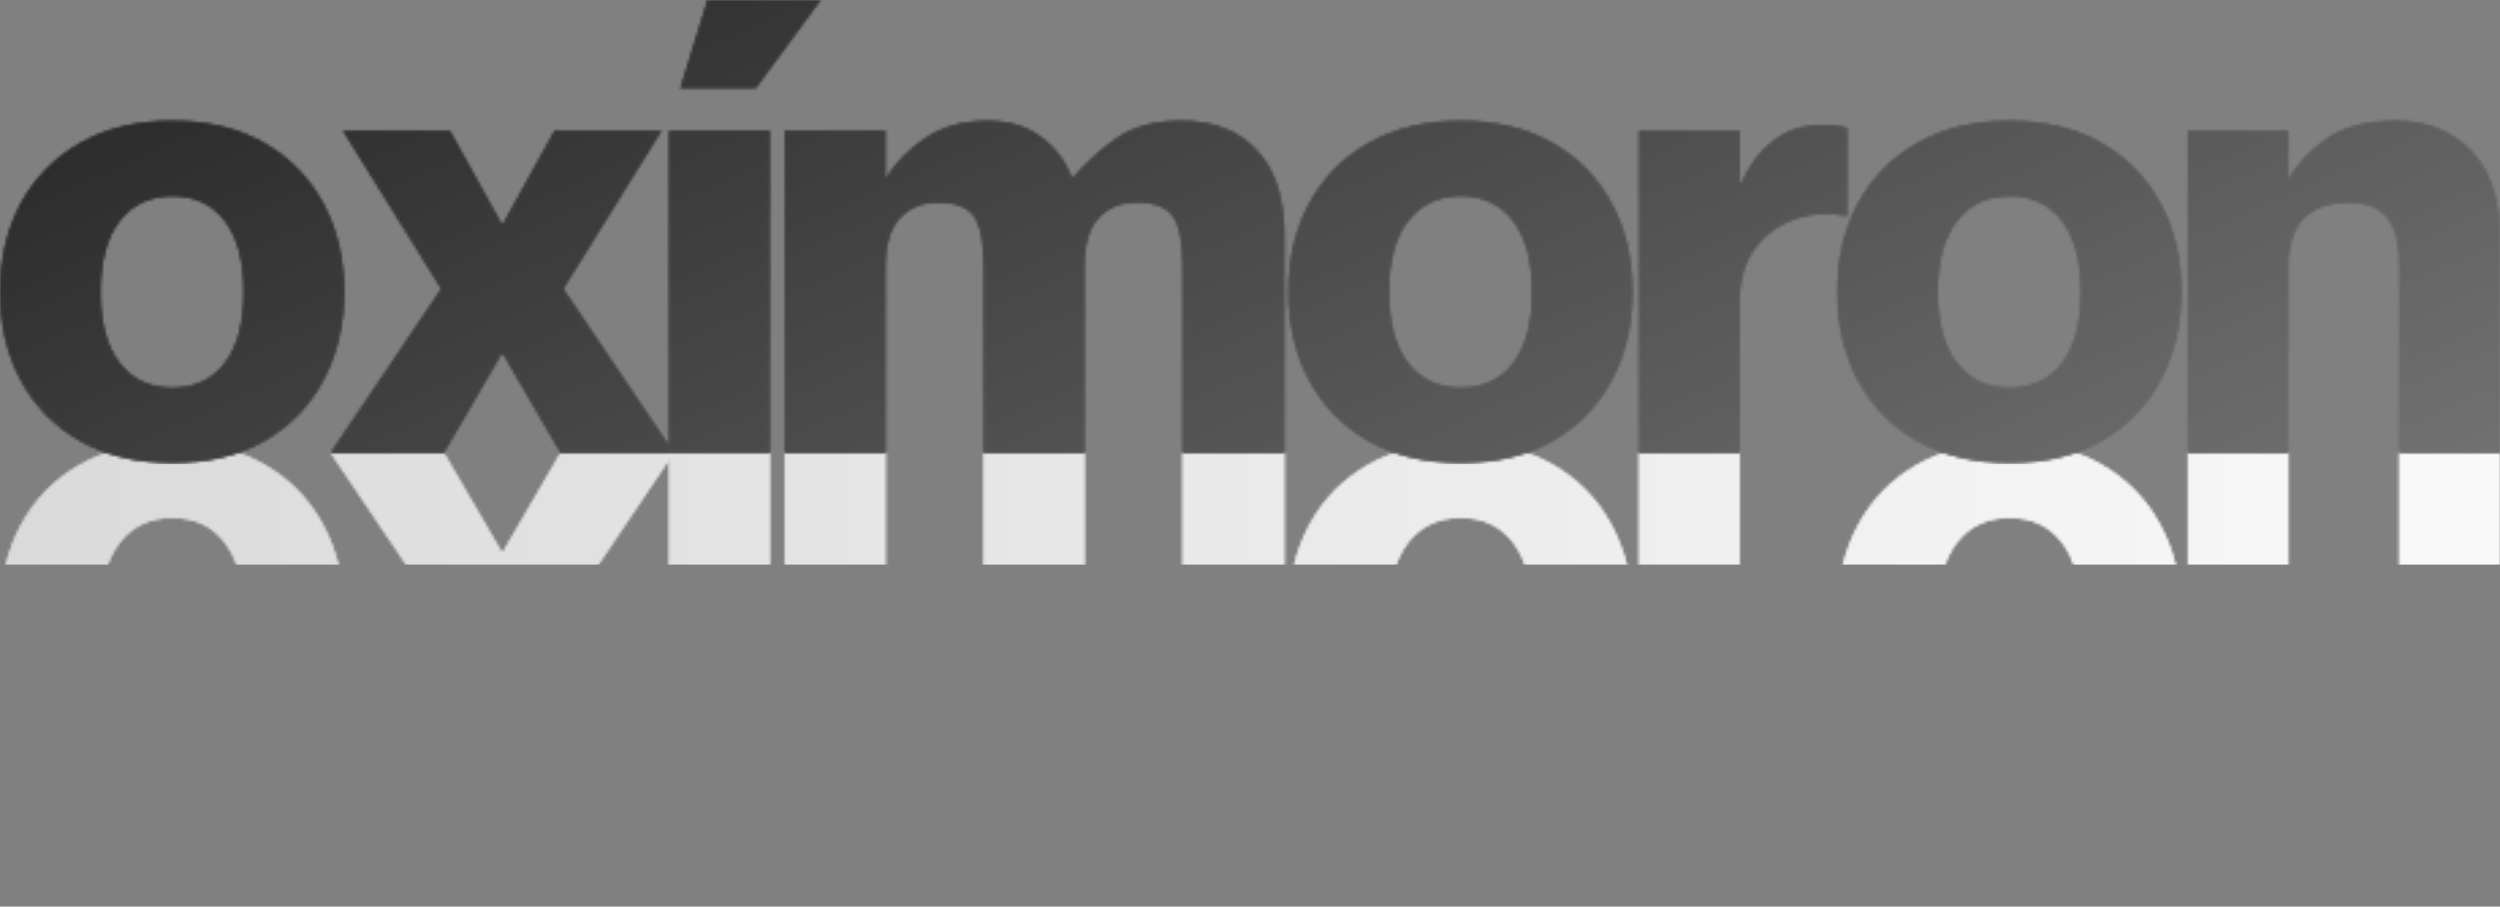 <svg xmlns="http://www.w3.org/2000/svg" width="921" height="334" viewBox="0 0 921 334" fill="none"><rect x="0" y="0" width="921" height="334" fill="#808080" stroke="none"/><mask id="mask0_23_1244" style="mask-type:alpha" maskUnits="userSpaceOnUse" x="0" y="163" width="921" height="171"><path d="M63.55 163C50.402 163 39.068 165.701 29.556 171.103C20.064 176.505 12.752 183.961 7.64 193.482C2.547 202.994 0 213.856 0 226.049C0 238.415 2.547 249.316 7.64 258.73C12.752 268.165 20.064 275.592 29.556 280.994C39.068 286.415 50.402 289.136 63.55 289.136C76.669 289.136 87.936 286.415 97.351 280.994C106.785 275.592 114.059 268.165 119.152 258.73C124.264 249.316 126.83 238.415 126.83 226.049C126.83 213.856 124.264 202.994 119.152 193.482C114.059 183.961 106.785 176.505 97.351 171.103C87.936 165.701 76.669 163 63.55 163ZM63.55 190.82C71.73 190.82 78.135 193.83 82.766 199.849C87.415 205.888 89.75 214.627 89.75 226.049C89.75 237.489 87.415 246.229 82.766 252.248C78.135 258.287 71.73 261.316 63.55 261.316C55.341 261.316 48.888 258.287 44.18 252.248C39.473 246.229 37.119 237.489 37.119 226.049C37.119 214.627 39.473 205.888 44.18 199.849C48.888 193.83 55.341 190.82 63.55 190.82Z" fill="#373836"></path><path d="M121.732 166.704L162.555 227.206L126.362 285.432H165.797L184.819 251.09H185.282L204.266 285.432H243.7L207.507 227.206L248.331 166.704H206.581L185.282 203.322H184.819L163.481 166.704H121.732Z" fill="#373836"></path><path d="M250.634 301.174L260.627 333.625H302.338L278.492 301.174H250.634ZM246.467 166.704V285.432H283.586V166.704H246.467Z" fill="#373836"></path><path d="M289.126 166.704V285.432H326.245V268.261H326.708C329.795 273.663 334.502 278.486 340.83 282.731C347.178 286.994 354.837 289.136 363.789 289.136C371.525 289.136 378.065 287.187 383.39 283.309C388.715 279.451 392.535 274.435 394.85 268.261H395.313C400.426 274.126 405.963 279.065 411.905 283.078C417.847 287.11 425.612 289.136 435.21 289.136C447.114 289.136 456.432 285.489 463.146 278.216C469.86 270.962 473.217 260.525 473.217 246.923V166.704H435.673V235.116C435.673 244.068 434.516 250.28 432.201 253.753C429.886 257.245 425.39 259.001 418.734 259.001C412.869 259.001 408.201 257.091 404.728 253.29C401.255 249.508 399.519 243.528 399.519 235.348V166.704H362.4V235.116C362.4 244.068 361.242 250.28 358.927 253.753C356.612 257.245 352.136 259.001 345.499 259.001C339.76 259.001 335.12 257.091 331.57 253.29C328.02 249.508 326.245 243.528 326.245 235.348V166.704H289.126Z" fill="#373836"></path><path d="M538.176 163C525.028 163 513.693 165.701 504.182 171.103C494.69 176.505 487.378 183.961 482.265 193.482C477.172 202.994 474.625 213.856 474.625 226.049C474.625 238.415 477.172 249.316 482.265 258.73C487.378 268.165 494.69 275.592 504.182 280.994C513.693 286.415 525.028 289.136 538.176 289.136C551.295 289.136 562.562 286.415 571.977 280.994C581.411 275.592 588.684 268.165 593.777 258.73C598.89 249.316 601.456 238.415 601.456 226.049C601.456 213.856 598.89 202.994 593.777 193.482C588.684 183.961 581.411 176.505 571.977 171.103C562.562 165.701 551.295 163 538.176 163ZM538.176 190.82C546.356 190.82 552.761 193.83 557.391 199.849C562.041 205.888 564.375 214.627 564.375 226.049C564.375 237.489 562.041 246.229 557.391 252.248C552.761 258.287 546.356 261.316 538.176 261.316C529.967 261.316 523.513 258.287 518.806 252.248C514.098 246.229 511.745 237.489 511.745 226.049C511.745 214.627 514.098 205.888 518.806 199.849C523.513 193.83 529.967 190.82 538.176 190.82Z" fill="#373836"></path><path d="M603.766 166.704V285.432H640.885V265.946H641.348C644.281 272.583 648.216 277.83 653.155 281.689C658.113 285.567 663.843 287.515 670.326 287.515C672.024 287.515 673.644 287.477 675.188 287.399C676.731 287.322 678.506 287.052 680.512 286.589V254.1H680.049C673.721 255.335 667.528 254.949 661.49 252.943C655.47 250.936 650.531 247.386 646.673 242.293C642.814 237.2 640.885 230.389 640.885 221.881V166.704H603.766Z" fill="#373836"></path><path d="M740.361 163C727.213 163 715.879 165.701 706.367 171.103C696.875 176.505 689.564 183.961 684.451 193.482C679.358 202.994 676.811 213.856 676.811 226.049C676.811 238.415 679.358 249.316 684.451 258.73C689.564 268.165 696.875 275.592 706.367 280.994C715.879 286.415 727.213 289.136 740.361 289.136C753.48 289.136 764.747 286.415 774.162 280.994C783.596 275.592 790.87 268.165 795.963 258.73C801.075 249.316 803.641 238.415 803.641 226.049C803.641 213.856 801.075 202.994 795.963 193.482C790.87 183.961 783.596 176.505 774.162 171.103C764.747 165.701 753.48 163 740.361 163ZM740.361 190.82C748.541 190.82 754.947 193.83 759.577 199.849C764.226 205.888 766.561 214.627 766.561 226.049C766.561 237.489 764.226 246.229 759.577 252.248C754.947 258.287 748.541 261.316 740.361 261.316C732.152 261.316 725.699 258.287 720.991 252.248C716.284 246.229 713.93 237.489 713.93 226.049C713.93 214.627 716.284 205.888 720.991 199.849C725.699 193.83 732.152 190.82 740.361 190.82Z" fill="#373836"></path><path d="M805.951 166.704V285.432H843.07V268.261H843.533C846.62 273.663 851.25 278.486 857.424 282.731C863.617 286.994 871.971 289.136 882.466 289.136C893.907 289.136 903.186 285.489 910.286 278.216C917.405 270.962 920.974 260.525 920.974 246.923V166.704H883.855V235.116C883.855 244.068 882.312 250.28 879.225 253.753C876.138 257.245 871.508 259.001 865.334 259.001C858.205 259.001 852.717 257.091 848.858 253.29C845 249.508 843.07 243.528 843.07 235.348V166.704H805.951Z" fill="#373836"></path><path d="M63.55 163C50.402 163 39.068 165.701 29.556 171.103C20.064 176.505 12.752 183.961 7.64 193.482C2.547 202.994 0 213.856 0 226.049C0 238.415 2.547 249.316 7.64 258.73C12.752 268.165 20.064 275.592 29.556 280.994C39.068 286.415 50.402 289.136 63.55 289.136C76.669 289.136 87.936 286.415 97.351 280.994C106.785 275.592 114.059 268.165 119.152 258.73C124.264 249.316 126.83 238.415 126.83 226.049C126.83 213.856 124.264 202.994 119.152 193.482C114.059 183.961 106.785 176.505 97.351 171.103C87.936 165.701 76.669 163 63.55 163ZM63.55 190.82C71.73 190.82 78.135 193.83 82.766 199.849C87.415 205.888 89.75 214.627 89.75 226.049C89.75 237.489 87.415 246.229 82.766 252.248C78.135 258.287 71.73 261.316 63.55 261.316C55.341 261.316 48.888 258.287 44.18 252.248C39.473 246.229 37.119 237.489 37.119 226.049C37.119 214.627 39.473 205.888 44.18 199.849C48.888 193.83 55.341 190.82 63.55 190.82Z" fill="#373836"></path><path d="M121.732 166.704L162.555 227.206L126.362 285.432H165.797L184.819 251.09H185.282L204.266 285.432H243.7L207.507 227.206L248.331 166.704H206.581L185.282 203.322H184.819L163.481 166.704H121.732Z" fill="#373836"></path><path d="M250.634 301.174L260.627 333.625H302.338L278.492 301.174H250.634ZM246.467 166.704V285.432H283.586V166.704H246.467Z" fill="#373836"></path><path d="M289.126 166.704V285.432H326.245V268.261H326.708C329.795 273.663 334.502 278.486 340.83 282.731C347.178 286.994 354.837 289.136 363.789 289.136C371.525 289.136 378.065 287.187 383.39 283.309C388.715 279.451 392.535 274.435 394.85 268.261H395.313C400.426 274.126 405.963 279.065 411.905 283.078C417.847 287.11 425.612 289.136 435.21 289.136C447.114 289.136 456.432 285.489 463.146 278.216C469.86 270.962 473.217 260.525 473.217 246.923V166.704H435.673V235.116C435.673 244.068 434.516 250.28 432.201 253.753C429.886 257.245 425.39 259.001 418.734 259.001C412.869 259.001 408.201 257.091 404.728 253.29C401.255 249.508 399.519 243.528 399.519 235.348V166.704H362.4V235.116C362.4 244.068 361.242 250.28 358.927 253.753C356.612 257.245 352.136 259.001 345.499 259.001C339.76 259.001 335.12 257.091 331.57 253.29C328.02 249.508 326.245 243.528 326.245 235.348V166.704H289.126Z" fill="#373836"></path><path d="M538.176 163C525.028 163 513.693 165.701 504.182 171.103C494.69 176.505 487.378 183.961 482.265 193.482C477.172 202.994 474.625 213.856 474.625 226.049C474.625 238.415 477.172 249.316 482.265 258.73C487.378 268.165 494.69 275.592 504.182 280.994C513.693 286.415 525.028 289.136 538.176 289.136C551.295 289.136 562.562 286.415 571.977 280.994C581.411 275.592 588.684 268.165 593.777 258.73C598.89 249.316 601.456 238.415 601.456 226.049C601.456 213.856 598.89 202.994 593.777 193.482C588.684 183.961 581.411 176.505 571.977 171.103C562.562 165.701 551.295 163 538.176 163ZM538.176 190.82C546.356 190.82 552.761 193.83 557.391 199.849C562.041 205.888 564.375 214.627 564.375 226.049C564.375 237.489 562.041 246.229 557.391 252.248C552.761 258.287 546.356 261.316 538.176 261.316C529.967 261.316 523.513 258.287 518.806 252.248C514.098 246.229 511.745 237.489 511.745 226.049C511.745 214.627 514.098 205.888 518.806 199.849C523.513 193.83 529.967 190.82 538.176 190.82Z" fill="#373836"></path><path d="M603.766 166.704V285.432H640.885V265.946H641.348C644.281 272.583 648.216 277.83 653.155 281.689C658.113 285.567 663.843 287.515 670.326 287.515C672.024 287.515 673.644 287.477 675.188 287.399C676.731 287.322 678.506 287.052 680.512 286.589V254.1H680.049C673.721 255.335 667.528 254.949 661.49 252.943C655.47 250.936 650.531 247.386 646.673 242.293C642.814 237.2 640.885 230.389 640.885 221.881V166.704H603.766Z" fill="#373836"></path><path d="M740.361 163C727.213 163 715.879 165.701 706.367 171.103C696.875 176.505 689.564 183.961 684.451 193.482C679.358 202.994 676.811 213.856 676.811 226.049C676.811 238.415 679.358 249.316 684.451 258.73C689.564 268.165 696.875 275.592 706.367 280.994C715.879 286.415 727.213 289.136 740.361 289.136C753.48 289.136 764.747 286.415 774.162 280.994C783.596 275.592 790.87 268.165 795.963 258.73C801.075 249.316 803.641 238.415 803.641 226.049C803.641 213.856 801.075 202.994 795.963 193.482C790.87 183.961 783.596 176.505 774.162 171.103C764.747 165.701 753.48 163 740.361 163ZM740.361 190.82C748.541 190.82 754.947 193.83 759.577 199.849C764.226 205.888 766.561 214.627 766.561 226.049C766.561 237.489 764.226 246.229 759.577 252.248C754.947 258.287 748.541 261.316 740.361 261.316C732.152 261.316 725.699 258.287 720.991 252.248C716.284 246.229 713.93 237.489 713.93 226.049C713.93 214.627 716.284 205.888 720.991 199.849C725.699 193.83 732.152 190.82 740.361 190.82Z" fill="#373836"></path><path d="M805.951 166.704V285.432H843.07V268.261H843.533C846.62 273.663 851.25 278.486 857.424 282.731C863.617 286.994 871.971 289.136 882.466 289.136C893.907 289.136 903.186 285.489 910.286 278.216C917.405 270.962 920.974 260.525 920.974 246.923V166.704H883.855V235.116C883.855 244.068 882.312 250.28 879.225 253.753C876.138 257.245 871.508 259.001 865.334 259.001C858.205 259.001 852.717 257.091 848.858 253.29C845 249.508 843.07 243.528 843.07 235.348V166.704H805.951Z" fill="#373836"></path></mask><g mask="url(#mask0_23_1244)"><path d="M0 69H921V208H0V69Z" fill="url(#paint0_linear_23_1244)"></path></g><mask id="mask1_23_1244" style="mask-type:alpha" maskUnits="userSpaceOnUse" x="0" y="0" width="921" height="171"><path d="M63.55 170.625C50.402 170.625 39.068 167.924 29.556 162.522C20.064 157.12 12.752 149.663 7.64 140.142C2.547 130.631 0 119.769 0 107.576C0 95.21 2.547 84.309 7.64 74.894C12.752 65.46 20.064 58.032 29.556 52.63C39.068 47.209 50.402 44.489 63.55 44.489C76.669 44.489 87.936 47.209 97.351 52.63C106.785 58.032 114.059 65.46 119.152 74.894C124.264 84.309 126.83 95.21 126.83 107.576C126.83 119.769 124.264 130.631 119.152 140.142C114.059 149.663 106.785 157.12 97.351 162.522C87.936 167.924 76.669 170.625 63.55 170.625ZM63.55 142.805C71.73 142.805 78.135 139.795 82.766 133.776C87.415 127.737 89.75 118.997 89.75 107.576C89.75 96.136 87.415 87.396 82.766 81.377C78.135 75.338 71.73 72.309 63.55 72.309C55.341 72.309 48.888 75.338 44.18 81.377C39.473 87.396 37.119 96.136 37.119 107.576C37.119 118.997 39.473 127.737 44.18 133.776C48.888 139.795 55.341 142.805 63.55 142.805Z" fill="#373836"></path><path d="M121.732 166.921L162.555 106.419L126.362 48.193H165.797L184.819 82.534H185.282L204.266 48.193H243.7L207.507 106.419L248.331 166.921H206.581L185.282 130.303H184.819L163.481 166.921H121.732Z" fill="#373836"></path><path d="M250.634 32.45L260.627 0H302.338L278.492 32.45H250.634ZM246.467 166.921V48.193H283.586V166.921H246.467Z" fill="#373836"></path><path d="M289.126 166.921V48.193H326.245V65.364H326.708C329.795 59.962 334.502 55.139 340.83 50.894C347.178 46.63 354.837 44.489 363.789 44.489C371.525 44.489 378.065 46.438 383.39 50.315C388.715 54.174 392.535 59.19 394.85 65.364H395.313C400.426 59.499 405.963 54.56 411.905 50.547C417.847 46.515 425.612 44.489 435.21 44.489C447.114 44.489 456.432 48.135 463.146 55.409C469.86 62.663 473.217 73.1 473.217 86.701V166.921H435.673V98.509C435.673 89.557 434.516 83.344 432.201 79.872C429.886 76.38 425.39 74.624 418.734 74.624C412.869 74.624 408.201 76.534 404.728 80.335C401.255 84.116 399.519 90.097 399.519 98.277V166.921H362.4V98.509C362.4 89.557 361.242 83.344 358.927 79.872C356.612 76.38 352.136 74.624 345.499 74.624C339.76 74.624 335.12 76.534 331.57 80.335C328.02 84.116 326.245 90.097 326.245 98.277V166.921H289.126Z" fill="#373836"></path><path d="M538.176 170.625C525.028 170.625 513.693 167.924 504.182 162.522C494.69 157.12 487.378 149.663 482.265 140.142C477.172 130.631 474.625 119.769 474.625 107.576C474.625 95.21 477.172 84.309 482.265 74.894C487.378 65.46 494.69 58.032 504.182 52.63C513.693 47.209 525.028 44.489 538.176 44.489C551.295 44.489 562.562 47.209 571.977 52.63C581.411 58.032 588.684 65.46 593.777 74.894C598.89 84.309 601.456 95.21 601.456 107.576C601.456 119.769 598.89 130.631 593.777 140.142C588.684 149.663 581.411 157.12 571.977 162.522C562.562 167.924 551.295 170.625 538.176 170.625ZM538.176 142.805C546.356 142.805 552.761 139.795 557.391 133.776C562.041 127.737 564.375 118.997 564.375 107.576C564.375 96.136 562.041 87.396 557.391 81.377C552.761 75.338 546.356 72.309 538.176 72.309C529.967 72.309 523.513 75.338 518.806 81.377C514.098 87.396 511.745 96.136 511.745 107.576C511.745 118.997 514.098 127.737 518.806 133.776C523.513 139.795 529.967 142.805 538.176 142.805Z" fill="#373836"></path><path d="M603.766 166.921V48.193H640.885V67.679H641.348C644.281 61.042 648.216 55.795 653.155 51.936C658.113 48.058 663.843 46.11 670.326 46.11C672.024 46.11 673.644 46.148 675.188 46.225C676.731 46.303 678.506 46.573 680.512 47.036V79.525H680.049C673.721 78.29 667.528 78.676 661.49 80.682C655.47 82.689 650.531 86.239 646.673 91.332C642.814 96.425 640.885 103.235 640.885 111.743V166.921H603.766Z" fill="#373836"></path><path d="M740.361 170.625C727.213 170.625 715.879 167.924 706.367 162.522C696.875 157.12 689.564 149.663 684.451 140.142C679.358 130.631 676.811 119.769 676.811 107.576C676.811 95.21 679.358 84.309 684.451 74.894C689.564 65.46 696.875 58.032 706.367 52.63C715.879 47.209 727.213 44.489 740.361 44.489C753.48 44.489 764.747 47.209 774.162 52.63C783.596 58.032 790.87 65.46 795.963 74.894C801.075 84.309 803.641 95.21 803.641 107.576C803.641 119.769 801.075 130.631 795.963 140.142C790.87 149.663 783.596 157.12 774.162 162.522C764.747 167.924 753.48 170.625 740.361 170.625ZM740.361 142.805C748.541 142.805 754.947 139.795 759.577 133.776C764.226 127.737 766.561 118.997 766.561 107.576C766.561 96.136 764.226 87.396 759.577 81.377C754.947 75.338 748.541 72.309 740.361 72.309C732.152 72.309 725.699 75.338 720.991 81.377C716.284 87.396 713.93 96.136 713.93 107.576C713.93 118.997 716.284 127.737 720.991 133.776C725.699 139.795 732.152 142.805 740.361 142.805Z" fill="#373836"></path><path d="M805.951 166.921V48.193H843.07V65.364H843.533C846.62 59.962 851.25 55.139 857.424 50.894C863.617 46.63 871.971 44.489 882.466 44.489C893.907 44.489 903.186 48.135 910.286 55.409C917.405 62.663 920.974 73.1 920.974 86.701V166.921H883.855V98.509C883.855 89.557 882.312 83.344 879.225 79.872C876.138 76.38 871.508 74.624 865.334 74.624C858.205 74.624 852.717 76.534 848.858 80.335C845 84.116 843.07 90.097 843.07 98.277V166.921H805.951Z" fill="#373836"></path><path d="M63.55 170.625C50.402 170.625 39.068 167.924 29.556 162.522C20.064 157.12 12.752 149.663 7.64 140.142C2.547 130.631 0 119.769 0 107.576C0 95.21 2.547 84.309 7.64 74.894C12.752 65.46 20.064 58.032 29.556 52.63C39.068 47.209 50.402 44.489 63.55 44.489C76.669 44.489 87.936 47.209 97.351 52.63C106.785 58.032 114.059 65.46 119.152 74.894C124.264 84.309 126.83 95.21 126.83 107.576C126.83 119.769 124.264 130.631 119.152 140.142C114.059 149.663 106.785 157.12 97.351 162.522C87.936 167.924 76.669 170.625 63.55 170.625ZM63.55 142.805C71.73 142.805 78.135 139.795 82.766 133.776C87.415 127.737 89.75 118.997 89.75 107.576C89.75 96.136 87.415 87.396 82.766 81.377C78.135 75.338 71.73 72.309 63.55 72.309C55.341 72.309 48.888 75.338 44.18 81.377C39.473 87.396 37.119 96.136 37.119 107.576C37.119 118.997 39.473 127.737 44.18 133.776C48.888 139.795 55.341 142.805 63.55 142.805Z" fill="#373836"></path><path d="M121.732 166.921L162.555 106.419L126.362 48.193H165.797L184.819 82.534H185.282L204.266 48.193H243.7L207.507 106.419L248.331 166.921H206.581L185.282 130.303H184.819L163.481 166.921H121.732Z" fill="#373836"></path><path d="M250.634 32.45L260.627 0H302.338L278.492 32.45H250.634ZM246.467 166.921V48.193H283.586V166.921H246.467Z" fill="#373836"></path><path d="M289.126 166.921V48.193H326.245V65.364H326.708C329.795 59.962 334.502 55.139 340.83 50.894C347.178 46.63 354.837 44.489 363.789 44.489C371.525 44.489 378.065 46.438 383.39 50.315C388.715 54.174 392.535 59.19 394.85 65.364H395.313C400.426 59.499 405.963 54.56 411.905 50.547C417.847 46.515 425.612 44.489 435.21 44.489C447.114 44.489 456.432 48.135 463.146 55.409C469.86 62.663 473.217 73.1 473.217 86.701V166.921H435.673V98.509C435.673 89.557 434.516 83.344 432.201 79.872C429.886 76.38 425.39 74.624 418.734 74.624C412.869 74.624 408.201 76.534 404.728 80.335C401.255 84.116 399.519 90.097 399.519 98.277V166.921H362.4V98.509C362.4 89.557 361.242 83.344 358.927 79.872C356.612 76.38 352.136 74.624 345.499 74.624C339.76 74.624 335.12 76.534 331.57 80.335C328.02 84.116 326.245 90.097 326.245 98.277V166.921H289.126Z" fill="#373836"></path><path d="M538.176 170.625C525.028 170.625 513.693 167.924 504.182 162.522C494.69 157.12 487.378 149.663 482.265 140.142C477.172 130.631 474.625 119.769 474.625 107.576C474.625 95.21 477.172 84.309 482.265 74.894C487.378 65.46 494.69 58.032 504.182 52.63C513.693 47.209 525.028 44.489 538.176 44.489C551.295 44.489 562.562 47.209 571.977 52.63C581.411 58.032 588.684 65.46 593.777 74.894C598.89 84.309 601.456 95.21 601.456 107.576C601.456 119.769 598.89 130.631 593.777 140.142C588.684 149.663 581.411 157.12 571.977 162.522C562.562 167.924 551.295 170.625 538.176 170.625ZM538.176 142.805C546.356 142.805 552.761 139.795 557.391 133.776C562.041 127.737 564.375 118.997 564.375 107.576C564.375 96.136 562.041 87.396 557.391 81.377C552.761 75.338 546.356 72.309 538.176 72.309C529.967 72.309 523.513 75.338 518.806 81.377C514.098 87.396 511.745 96.136 511.745 107.576C511.745 118.997 514.098 127.737 518.806 133.776C523.513 139.795 529.967 142.805 538.176 142.805Z" fill="#373836"></path><path d="M603.766 166.921V48.193H640.885V67.679H641.348C644.281 61.042 648.216 55.795 653.155 51.936C658.113 48.058 663.843 46.11 670.326 46.11C672.024 46.11 673.644 46.148 675.188 46.225C676.731 46.303 678.506 46.573 680.512 47.036V79.525H680.049C673.721 78.29 667.528 78.676 661.49 80.682C655.47 82.689 650.531 86.239 646.673 91.332C642.814 96.425 640.885 103.235 640.885 111.743V166.921H603.766Z" fill="#373836"></path><path d="M740.361 170.625C727.213 170.625 715.879 167.924 706.367 162.522C696.875 157.12 689.564 149.663 684.451 140.142C679.358 130.631 676.811 119.769 676.811 107.576C676.811 95.21 679.358 84.309 684.451 74.894C689.564 65.46 696.875 58.032 706.367 52.63C715.879 47.209 727.213 44.489 740.361 44.489C753.48 44.489 764.747 47.209 774.162 52.63C783.596 58.032 790.87 65.46 795.963 74.894C801.075 84.309 803.641 95.21 803.641 107.576C803.641 119.769 801.075 130.631 795.963 140.142C790.87 149.663 783.596 157.12 774.162 162.522C764.747 167.924 753.48 170.625 740.361 170.625ZM740.361 142.805C748.541 142.805 754.947 139.795 759.577 133.776C764.226 127.737 766.561 118.997 766.561 107.576C766.561 96.136 764.226 87.396 759.577 81.377C754.947 75.338 748.541 72.309 740.361 72.309C732.152 72.309 725.699 75.338 720.991 81.377C716.284 87.396 713.93 96.136 713.93 107.576C713.93 118.997 716.284 127.737 720.991 133.776C725.699 139.795 732.152 142.805 740.361 142.805Z" fill="#373836"></path><path d="M805.951 166.921V48.193H843.07V65.364H843.533C846.62 59.962 851.25 55.139 857.424 50.894C863.617 46.63 871.971 44.489 882.466 44.489C893.907 44.489 903.186 48.135 910.286 55.409C917.405 62.663 920.974 73.1 920.974 86.701V166.921H883.855V98.509C883.855 89.557 882.312 83.344 879.225 79.872C876.138 76.38 871.508 74.624 865.334 74.624C858.205 74.624 852.717 76.534 848.858 80.335C845 84.116 843.07 90.097 843.07 98.277V166.921H805.951Z" fill="#373836"></path></mask><g mask="url(#mask1_23_1244)"><rect width="921" height="171" fill="url(#paint1_linear_23_1244)"></rect></g><defs><linearGradient id="paint0_linear_23_1244" x1="0" y1="138.5" x2="921" y2="138.5" gradientUnits="userSpaceOnUse"><stop stop-color="#DADADA"></stop><stop offset="1" stop-color="#F9F9F9"></stop></linearGradient><linearGradient id="paint1_linear_23_1244" x1="170" y1="-29" x2="378.5" y2="439" gradientUnits="userSpaceOnUse"><stop stop-color="#2A2A2A"></stop><stop offset="1" stop-color="#757575"></stop></linearGradient></defs></svg>
